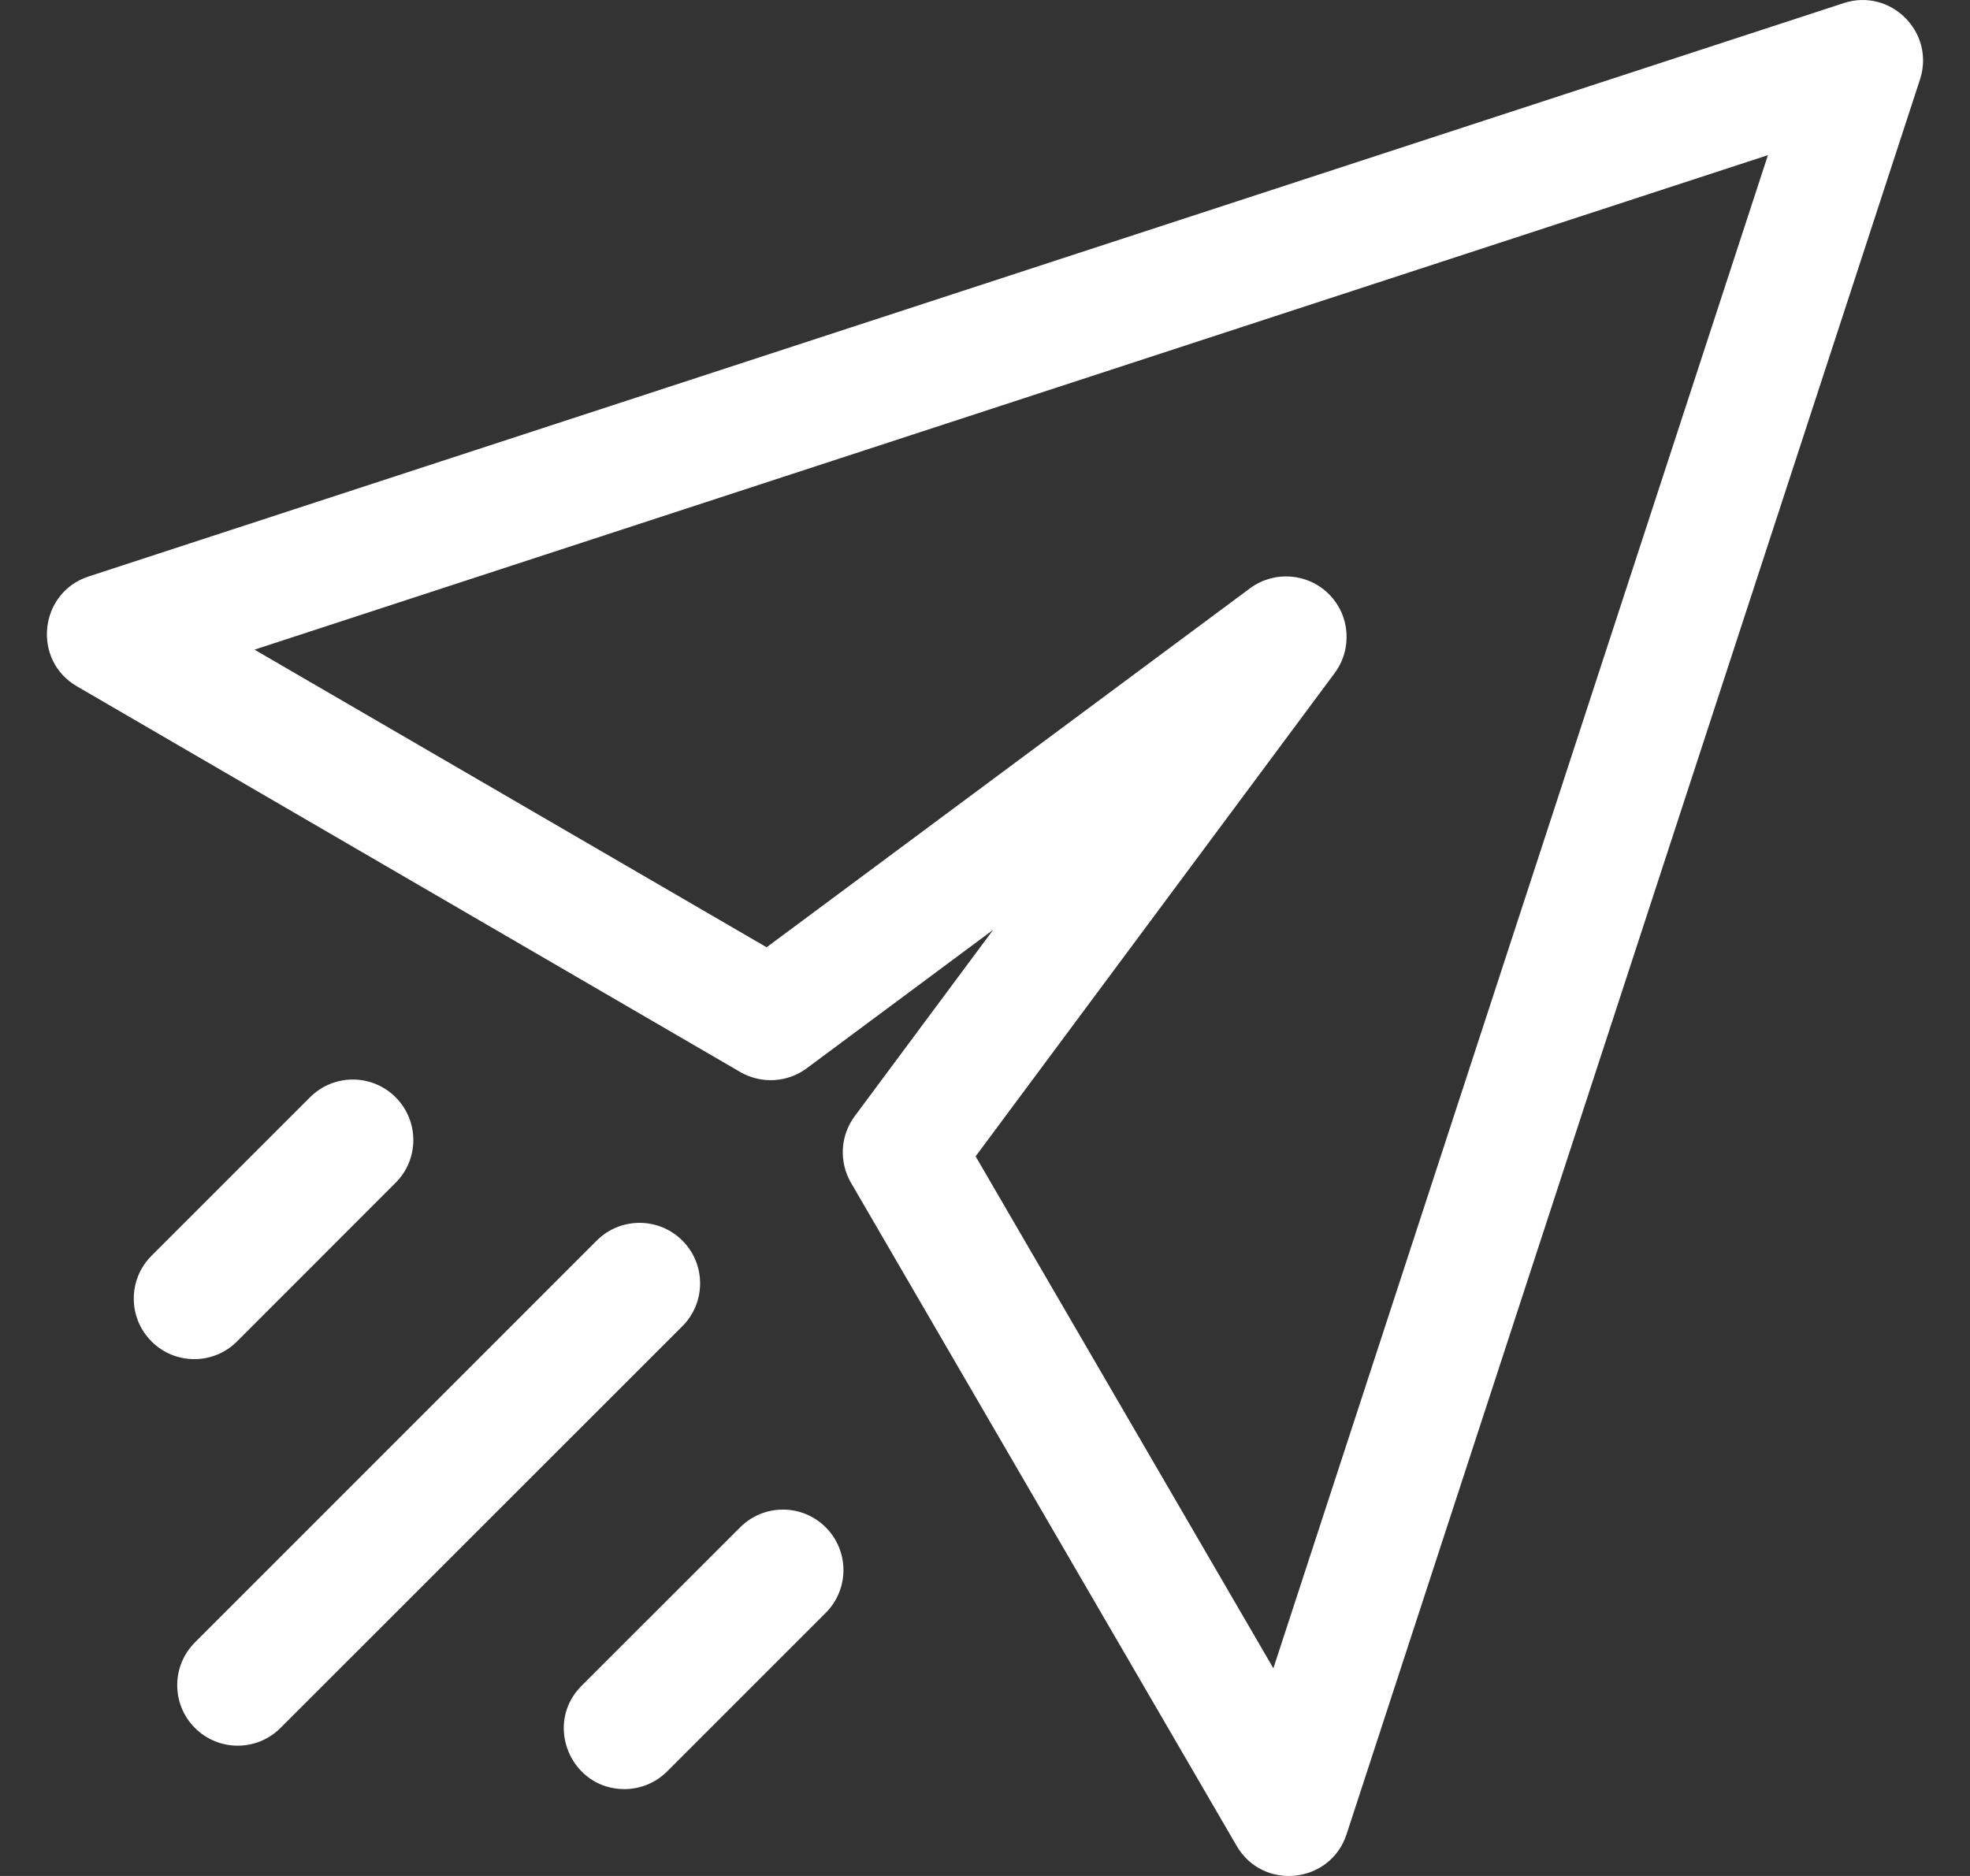 <svg xmlns="http://www.w3.org/2000/svg" width="21" height="20" viewBox="0 0 21 20" fill="none">
  <rect x="0" y="0" width="21" height="20" fill="#333333" stroke="none"/>
  <g clip-path="url(#clip0_6389_7222)">
    <path d="M19.654 0.033L0.944 6.146C0.416 6.319 0.339 7.038 0.82 7.317L7.891 11.429C8.114 11.558 8.393 11.543 8.6 11.389L10.587 9.913L9.111 11.9C8.957 12.107 8.942 12.386 9.071 12.609L13.183 19.68C13.463 20.161 14.181 20.084 14.354 19.556L20.467 0.847C20.631 0.344 20.153 -0.131 19.654 0.033ZM13.574 17.786L10.4 12.328L14.228 7.175C14.418 6.918 14.392 6.56 14.166 6.334C13.94 6.108 13.582 6.082 13.325 6.272L8.172 10.099L2.713 6.926L18.846 1.654L13.574 17.786ZM7.274 14.139L2.99 18.422C2.738 18.674 2.33 18.674 2.078 18.422C1.826 18.17 1.826 17.762 2.078 17.51L6.361 13.226C6.613 12.974 7.022 12.974 7.274 13.226C7.526 13.478 7.526 13.887 7.274 14.139ZM1.615 14.301C1.363 14.049 1.363 13.64 1.615 13.388L3.305 11.698C3.557 11.446 3.965 11.446 4.217 11.698C4.469 11.95 4.469 12.358 4.217 12.61L2.527 14.301C2.275 14.553 1.867 14.553 1.615 14.301ZM8.802 16.283C9.054 16.535 9.054 16.943 8.802 17.195L7.112 18.885C6.986 19.011 6.821 19.074 6.655 19.074C6.086 19.074 5.792 18.381 6.199 17.973L7.89 16.283C8.142 16.031 8.55 16.031 8.802 16.283Z" fill="white"/>
  </g>
  <defs>
    <clipPath id="clip0_6389_7222">
      <rect width="20" height="20" fill="white" transform="translate(0.5)"/>
    </clipPath>
  </defs>
</svg>